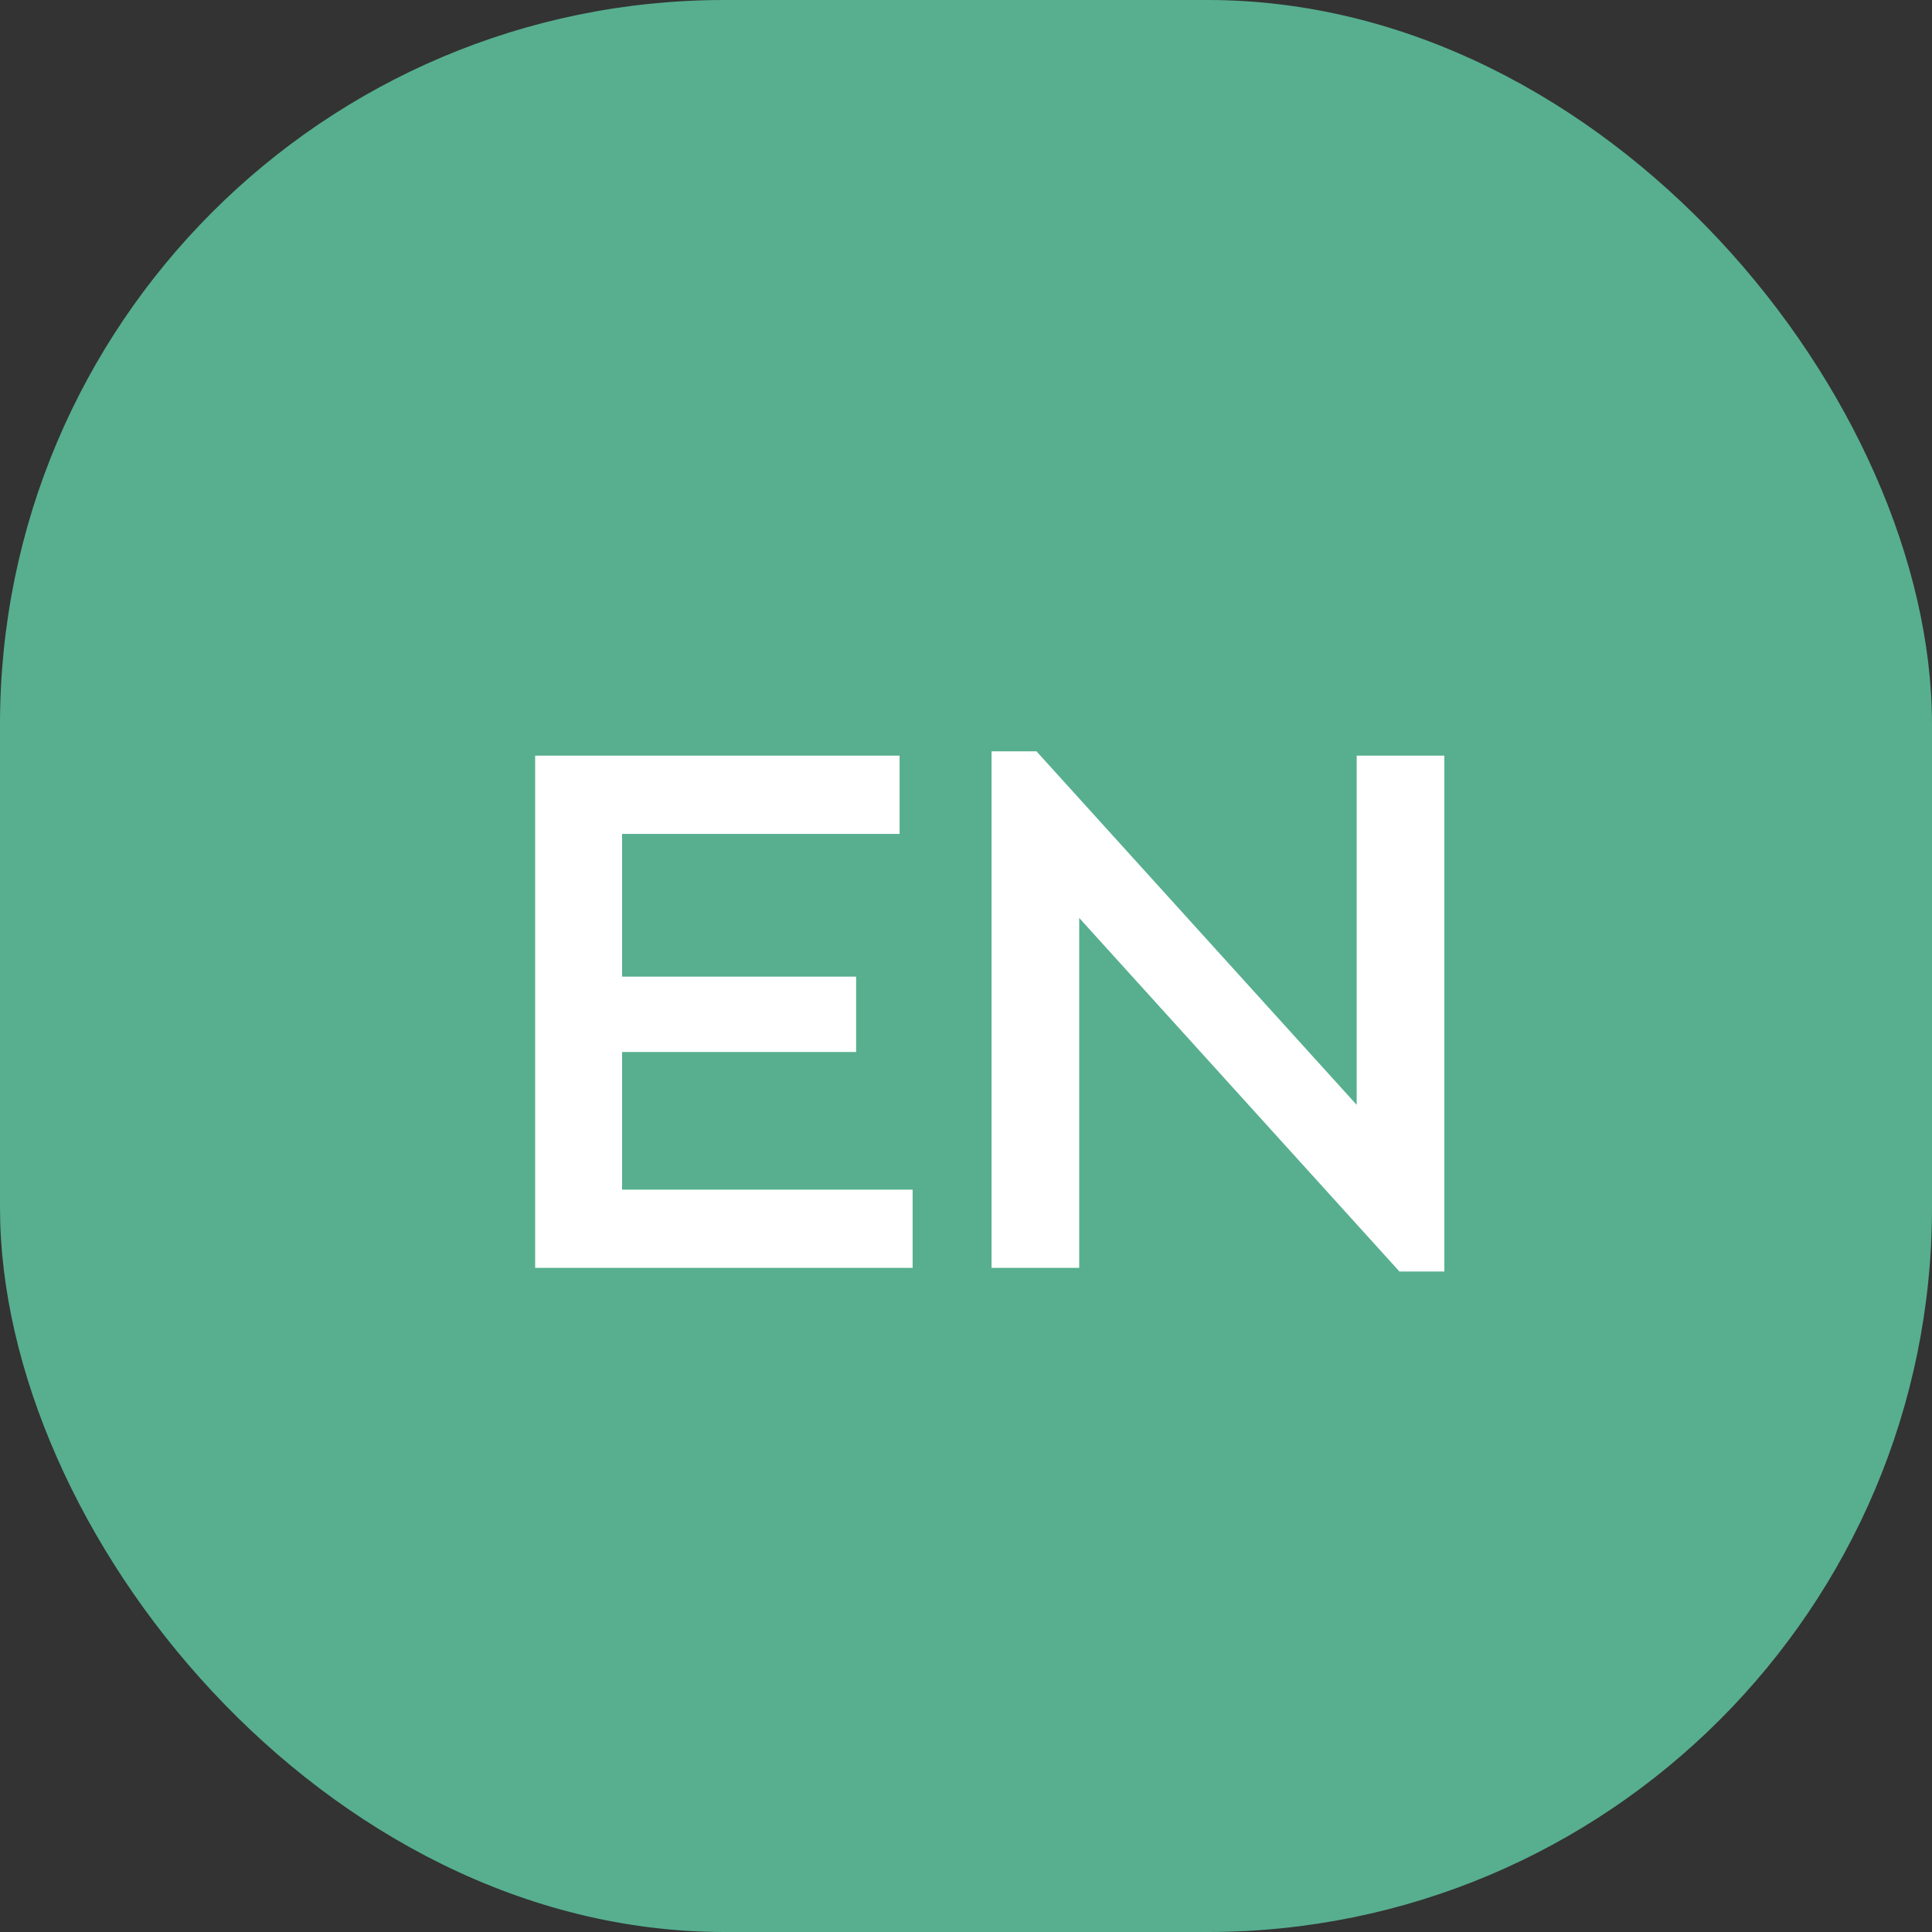 <svg width="32" height="32" viewBox="0 0 32 32" fill="none" xmlns="http://www.w3.org/2000/svg">
<rect x="0" y="0" width="32" height="32" fill="#333333" stroke="none"/>
<rect width="32" height="32" rx="12" fill="#57AF90"/>
<path d="M8.864 21V12.516H14.9V13.812H10.304V16.176H14.18V17.424H10.304V19.704H15.116V21H8.864ZM22.471 12.516H23.923V21.06H23.179L17.875 15.204V21H16.423V12.444H17.167L22.471 18.3V12.516Z" fill="white"/>
</svg>
